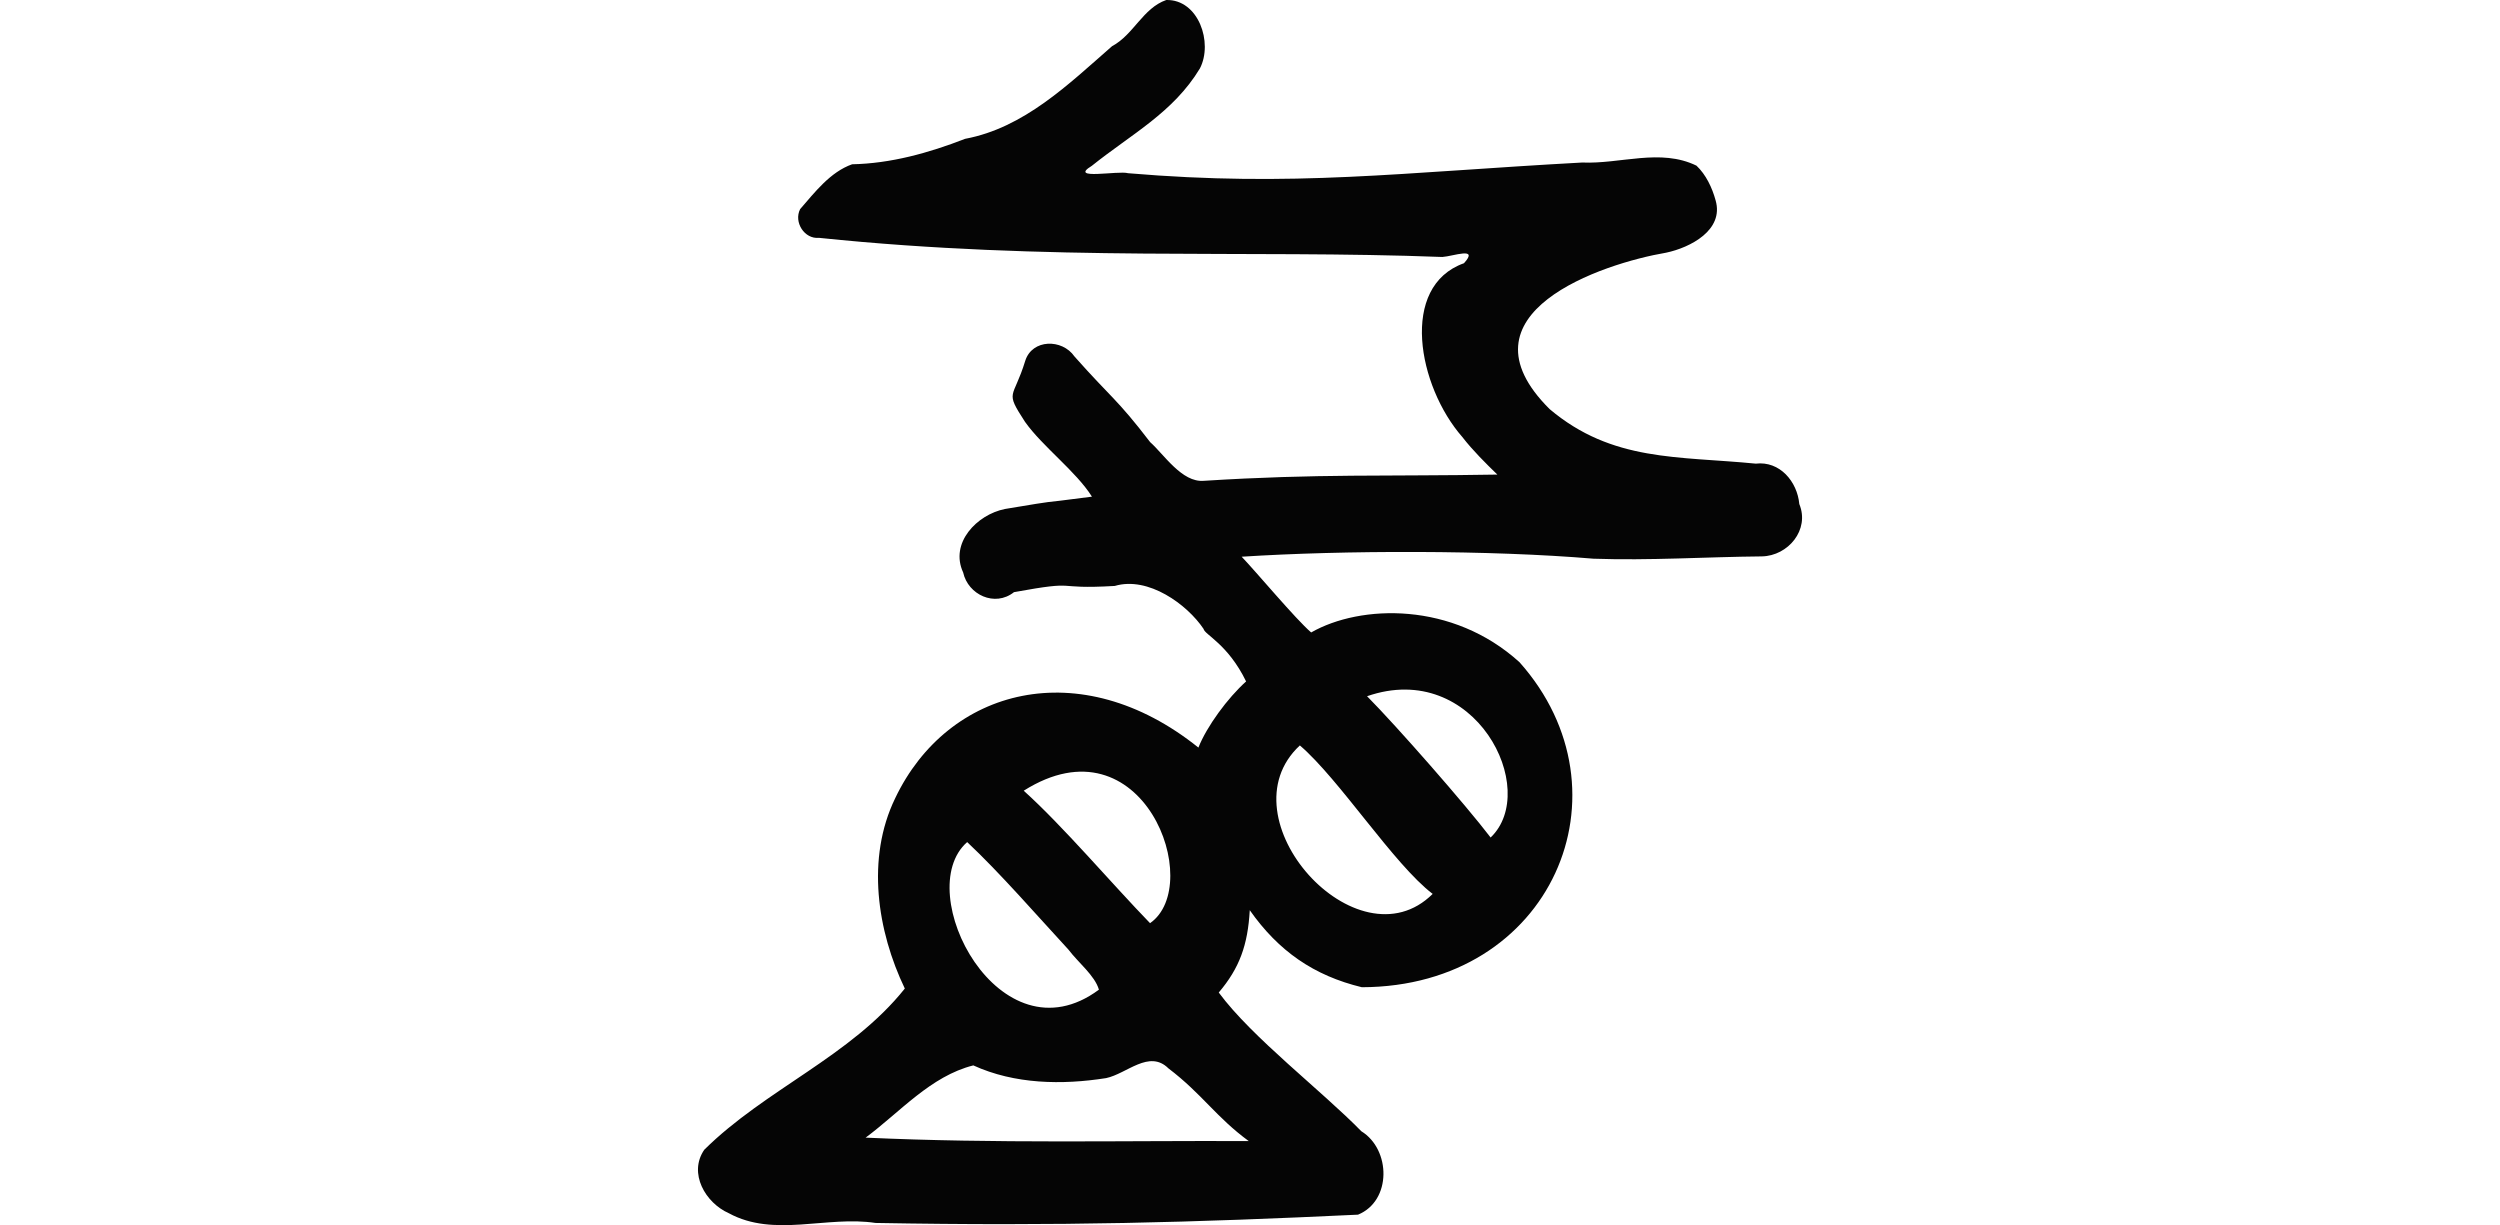 <?xml version="1.0" encoding="UTF-8" standalone="no"?>
<!-- Created with Inkscape (http://www.inkscape.org/) -->

<svg
   xmlns:dc="http://purl.org/dc/elements/1.1/"
   xmlns:cc="http://creativecommons.org/ns#"
   xmlns:rdf="http://www.w3.org/1999/02/22-rdf-syntax-ns#"
   xmlns:svg="http://www.w3.org/2000/svg"
   xmlns="http://www.w3.org/2000/svg"
   xmlns:sodipodi="http://sodipodi.sourceforge.net/DTD/sodipodi-0.dtd"
   xmlns:inkscape="http://www.inkscape.org/namespaces/inkscape"
   width="200"
   height="98.014"
   id="svg2"
   version="1.1"
   inkscape:version="0.48.2 r9819"
   sodipodi:docname="lay.svg">
  <defs
     id="defs4" />
  <sodipodi:namedview
     id="base"
     pagecolor="#ffffff"
     bordercolor="#666666"
     borderopacity="1.0"
     inkscape:pageopacity="0.0"
     inkscape:pageshadow="2"
     inkscape:zoom="1.979899"
     inkscape:cx="57.178667"
     inkscape:cy="64.195387"
     inkscape:document-units="px"
     inkscape:current-layer="layer1"
     showgrid="false"
     fit-margin-top="0"
     fit-margin-left="0"
     fit-margin-right="0"
     fit-margin-bottom="0"
     inkscape:window-width="1366"
     inkscape:window-height="706"
     inkscape:window-x="-8"
     inkscape:window-y="-8"
     inkscape:window-maximized="1"
     showguides="true"
     inkscape:guide-bbox="true" />
  <g
     inkscape:label="Layer 1"
     inkscape:groupmode="layer"
     id="layer1"
     transform="translate(-336.225,-1328.918)">
    <path
       style="fill:#050505"
       d="m 471.941,1342.17 c -2.884,-1.407 -6.086,-0.117 -9.141,-0.25 -14.556,0.795 -23.088,1.978 -36.328,0.855 -0.767,-0.231 -4.823,0.583 -2.905,-0.588 3.174,-2.545 6.522,-4.265 8.652,-7.797 1.066,-2.063 -0.114,-5.53 -2.692,-5.472 -1.869,0.648 -2.613,2.779 -4.335,3.693 -3.505,3.062 -7.037,6.529 -11.762,7.414 -2.908,1.133 -5.962,1.976 -9.034,2.035 -1.755,0.62 -2.983,2.238 -4.159,3.587 -0.533,1.04 0.346,2.417 1.507,2.298 18.445,1.914 34.298,0.934 49.869,1.531 0.858,-0.053 2.962,-0.857 1.731,0.499 -5.192,1.848 -3.688,9.846 -0.132,13.904 0.828,1.073 1.9,2.131 2.801,3.005 -8.844,0.155 -14.363,-0.079 -23.486,0.499 -1.75,0.149 -3.189,-2.122 -4.29,-3.095 -2.669,-3.488 -3.144,-3.567 -6.057,-6.857 -0.987,-1.423 -3.378,-1.397 -3.933,0.346 -0.968,3.157 -1.673,2.334 -0.021,4.888 1.388,1.963 4.081,3.961 5.355,5.985 -5.176,0.687 -1.85,0.139 -6.962,0.987 -2.242,0.45 -4.436,2.724 -3.341,5.078 0.389,1.78 2.536,2.792 4.066,1.575 5.506,-1.001 2.88,-0.196 8.061,-0.497 2.681,-0.798 5.797,1.486 7.104,3.435 0.087,0.467 1.949,1.213 3.404,4.204 -1.475,1.327 -3.142,3.588 -3.816,5.292 -9.464,-7.594 -20.054,-4.774 -24.255,4.047 -2.342,4.814 -1.436,10.636 0.768,15.23 -4.321,5.423 -11.168,8.065 -16.044,12.897 -1.289,1.876 0.091,4.249 1.968,5.079 3.609,1.968 7.849,0.178 11.732,0.777 14.728,0.266 25.502,-0.041 38.6,-0.663 2.705,-1.108 2.633,-5.218 0.263,-6.675 -3.138,-3.218 -8.749,-7.497 -11.404,-11.096 1.66,-1.956 2.325,-3.799 2.481,-6.587 2.304,3.278 5.126,5.232 8.965,6.163 15.231,-0.042 21.829,-15.65 12.621,-25.994 -5.355,-4.868 -12.722,-4.644 -16.674,-2.388 -1.231,-1.054 -4.415,-4.867 -5.56,-6.059 8.153,-0.524 19.902,-0.541 28.15,0.159 4.457,0.158 8.997,-0.144 13.472,-0.185 2.095,-0.044 3.843,-2.132 2.989,-4.188 -0.162,-1.792 -1.555,-3.46 -3.483,-3.232 -6.21,-0.613 -11.474,-0.132 -16.488,-4.361 -7.716,-7.664 4.187,-11.643 9.33,-12.518 1.918,-0.407 4.632,-1.805 3.946,-4.183 -0.278,-1.018 -0.769,-2.056 -1.533,-2.778 z m -16.466,53.75 c -1.976,-2.596 -7.524,-8.925 -9.885,-11.304 8.635,-2.996 13.887,7.476 9.885,11.304 z m -15.261,-7.368 c 3.176,2.721 7.514,9.511 10.625,11.879 -6.021,5.979 -16.886,-6.07 -10.625,-11.879 z m -11.985,14.22 c -3.06,-3.155 -6.952,-7.755 -10.107,-10.597 9.533,-6.019 14.514,7.53 10.107,10.597 z m 7.893,17.432 c -10.236,-0.041 -20.177,0.205 -30.647,-0.275 2.765,-2.053 5.193,-4.913 8.614,-5.779 3.302,1.511 7.105,1.573 10.625,1.017 1.653,-0.346 3.442,-2.309 4.984,-0.78 2.707,2.057 3.811,3.905 6.425,5.817 z m -14.425,-15.321 c 0.775,1.033 2.12,2.081 2.441,3.209 -7.941,5.891 -15.06,-7.844 -10.539,-11.807 2.631,2.467 5.648,5.944 8.098,8.598 z"
       id="path3953"
       inkscape:connector-curvature="0"
       sodipodi:nodetypes="ccccccccccccccccccccccccccccccccccccccccccccccccccccccccccccccccccccc" />
  </g>
</svg>

